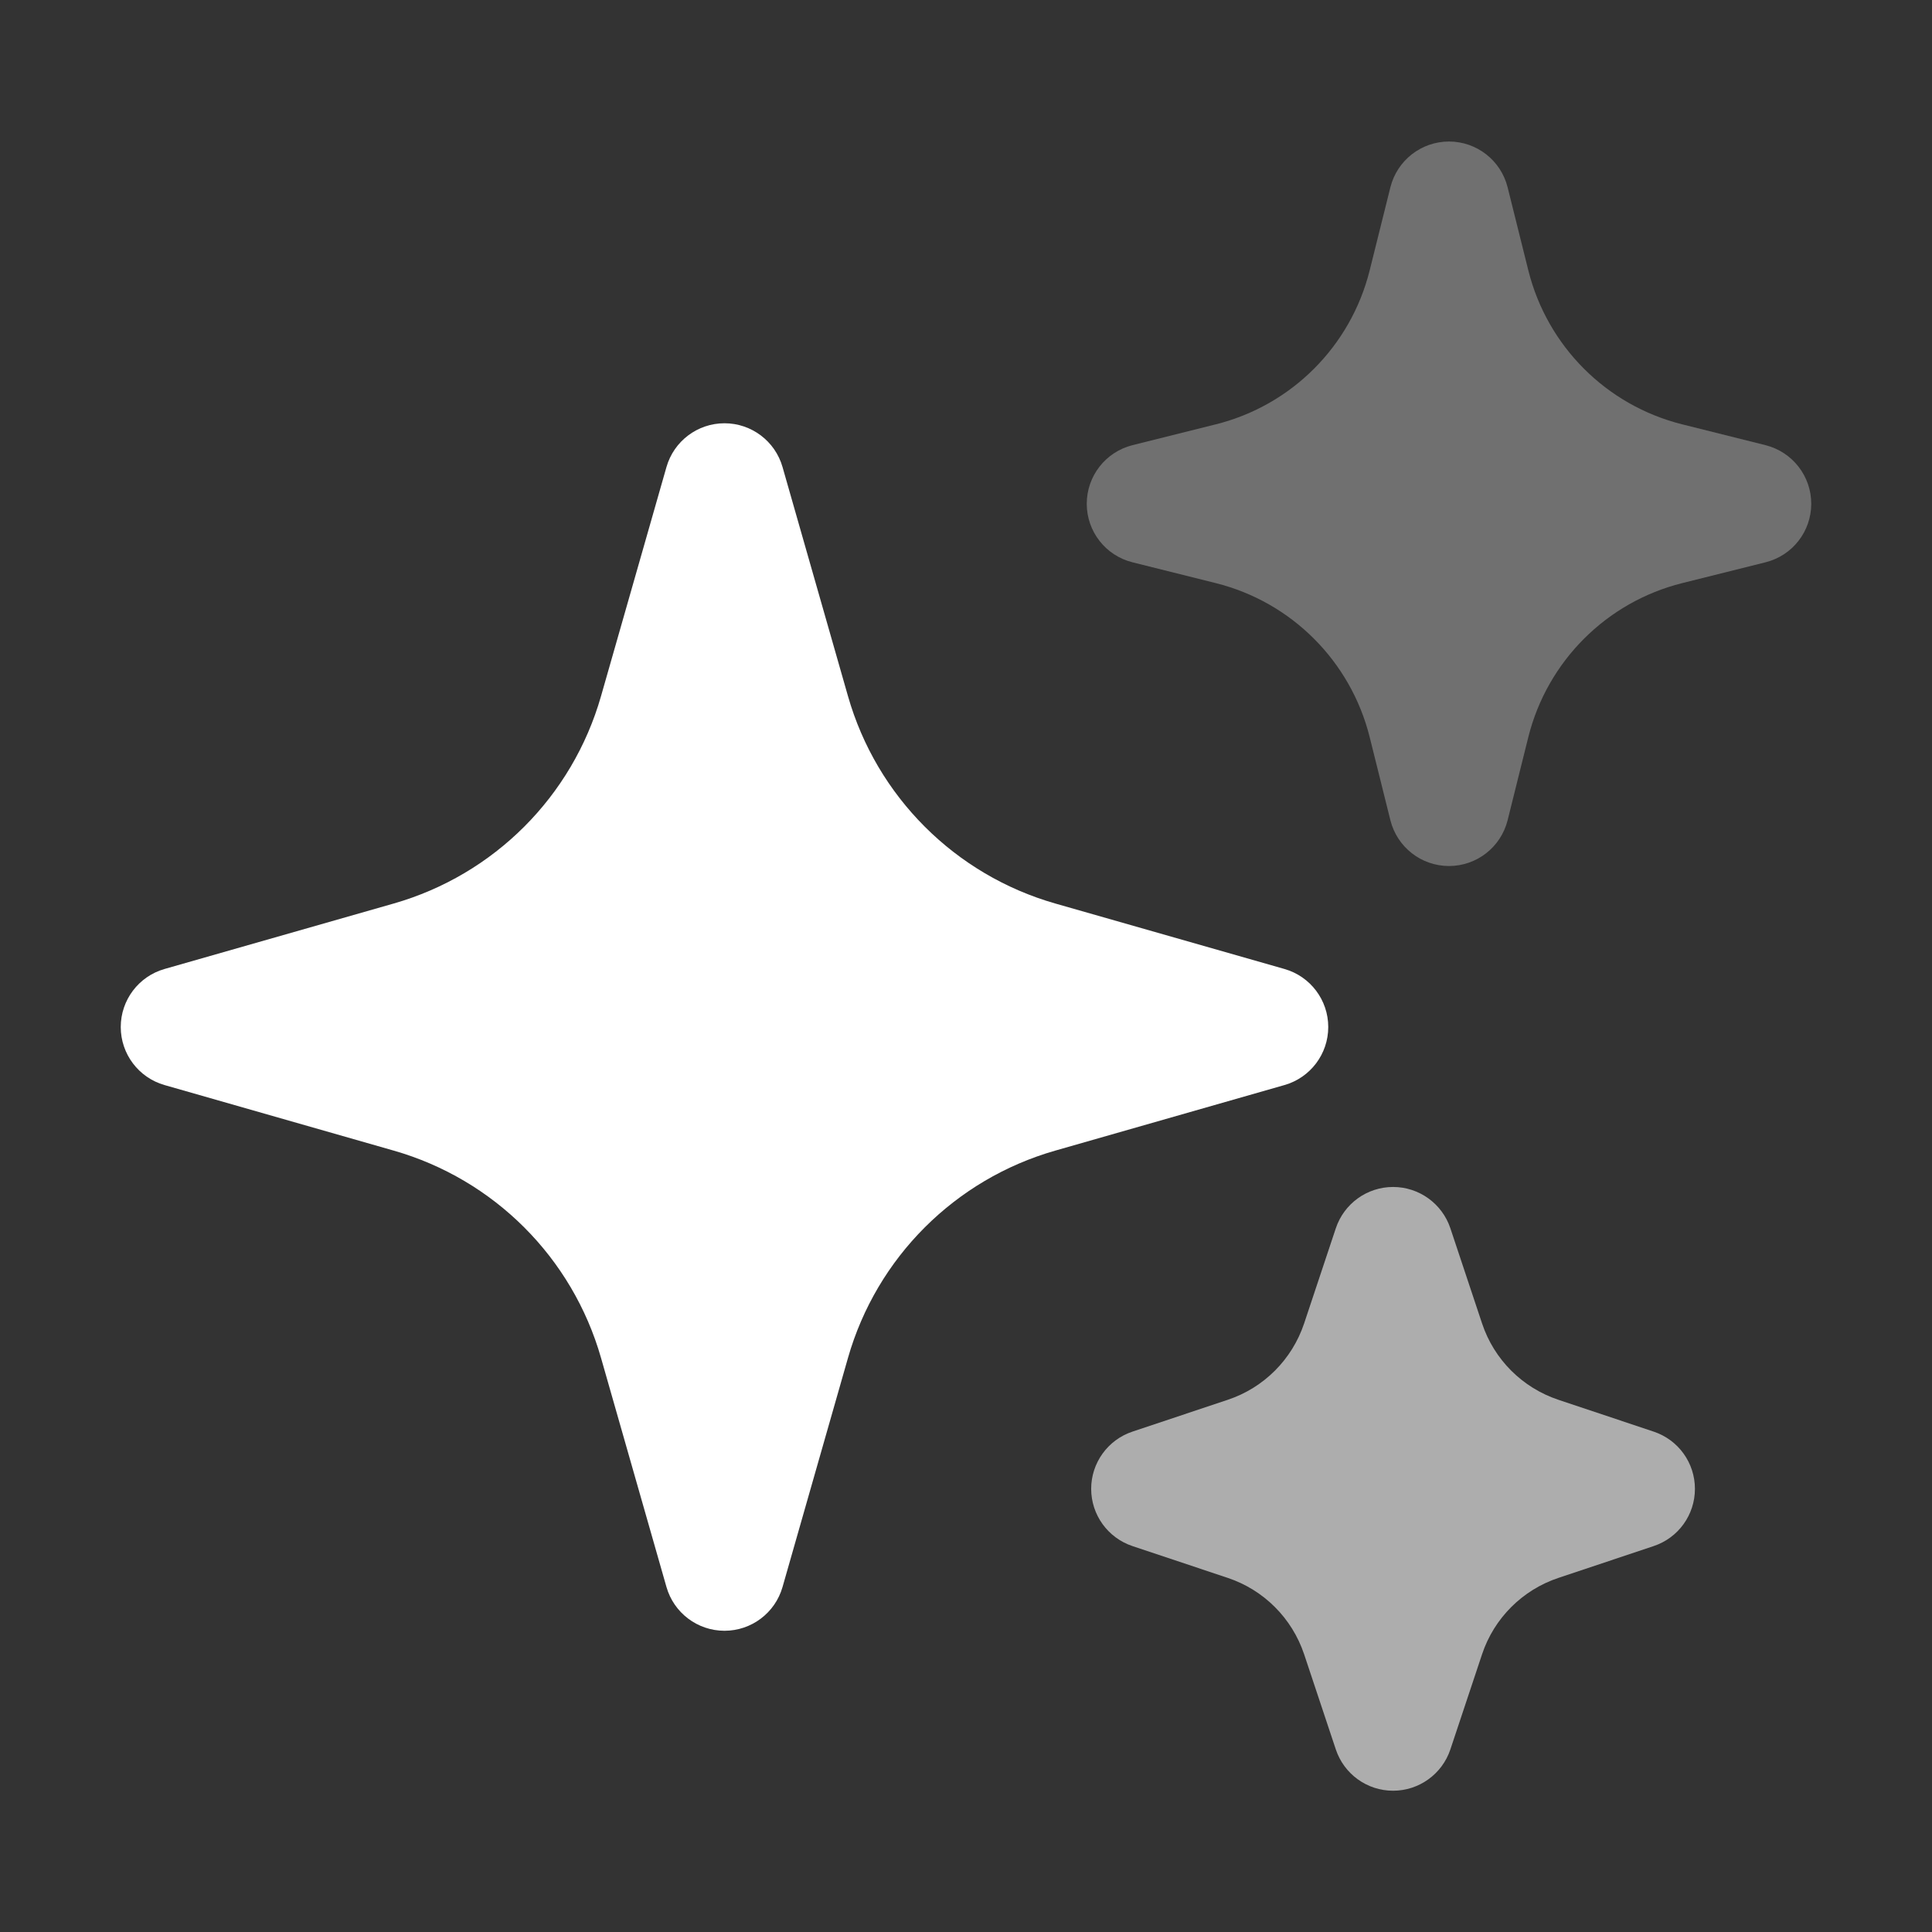 <svg width="24" height="24" viewBox="0 0 24 24" fill="none" xmlns="http://www.w3.org/2000/svg">
<rect x="0" y="0" width="24" height="24" fill="#333333" stroke="none"/>
<path fill-rule="evenodd" clip-rule="evenodd" d="M9 5.258C9.335 5.258 9.629 5.48 9.721 5.802L10.534 8.648C10.89 9.894 11.864 10.868 13.11 11.224L15.956 12.037C16.278 12.129 16.5 12.423 16.5 12.758C16.5 13.093 16.278 13.387 15.956 13.479L13.11 14.293C11.864 14.649 10.89 15.622 10.534 16.868L9.721 19.714C9.629 20.036 9.335 20.258 9 20.258C8.665 20.258 8.371 20.036 8.279 19.714L7.466 16.868C7.11 15.622 6.136 14.649 4.89 14.293L2.044 13.479C1.722 13.387 1.5 13.093 1.5 12.758C1.5 12.423 1.722 12.129 2.044 12.037L4.89 11.224C6.136 10.868 7.11 9.894 7.466 8.648L8.279 5.802C8.371 5.48 8.665 5.258 9 5.258Z" fill="white"/>
<path fill-rule="evenodd" clip-rule="evenodd" d="M18 1.758C18.344 1.758 18.644 1.992 18.728 2.326L18.986 3.361C19.222 4.302 19.956 5.036 20.896 5.271L21.932 5.53C22.266 5.614 22.5 5.914 22.5 6.258C22.5 6.602 22.266 6.902 21.932 6.985L20.896 7.244C19.956 7.479 19.222 8.214 18.986 9.154L18.728 10.19C18.644 10.524 18.344 10.758 18 10.758C17.656 10.758 17.356 10.524 17.272 10.19L17.014 9.154C16.778 8.214 16.044 7.479 15.104 7.244L14.068 6.985C13.734 6.902 13.5 6.602 13.5 6.258C13.5 5.914 13.734 5.614 14.068 5.53L15.104 5.271C16.044 5.036 16.778 4.302 17.014 3.361L17.272 2.326C17.356 1.992 17.656 1.758 18 1.758Z" fill="white" fill-opacity="0.3"/>
<path fill-rule="evenodd" clip-rule="evenodd" d="M17.305 14.745C17.628 14.745 17.915 14.952 18.017 15.258L18.411 16.441C18.56 16.889 18.912 17.24 19.36 17.389L20.542 17.784C20.849 17.886 21.055 18.172 21.055 18.495C21.055 18.818 20.849 19.104 20.542 19.206L19.36 19.601C18.912 19.75 18.56 20.102 18.411 20.549L18.017 21.732C17.915 22.038 17.628 22.245 17.305 22.245C16.982 22.245 16.696 22.038 16.594 21.732L16.2 20.549C16.05 20.102 15.699 19.75 15.251 19.601L14.068 19.206C13.762 19.104 13.555 18.818 13.555 18.495C13.555 18.172 13.762 17.886 14.068 17.784L15.251 17.389C15.699 17.24 16.05 16.889 16.2 16.441L16.594 15.258C16.696 14.952 16.982 14.745 17.305 14.745Z" fill="white" fill-opacity="0.6"/>
</svg>
